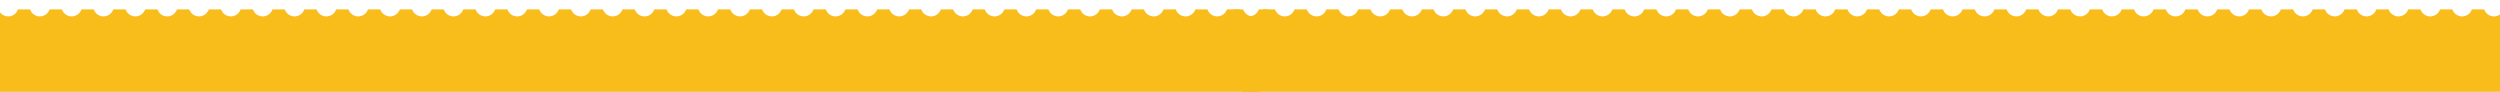 <?xml version="1.0" encoding="utf-8"?>
<!-- Generator: Adobe Illustrator 22.0.1, SVG Export Plug-In . SVG Version: 6.00 Build 0)  -->
<svg version="1.1" id="Layer_1" xmlns="http://www.w3.org/2000/svg" xmlns:xlink="http://www.w3.org/1999/xlink" x="0px" y="0px"
	 viewBox="0 0 1280 47" style="enable-background:new 0 0 1280 47;" xml:space="preserve">
<style type="text/css">
	.st0{clip-path:url(#SVGID_2_);fill:#F8BC1B;}
</style>
<g>
	<defs>
		<rect id="SVGID_1_" width="1280" height="47"/>
	</defs>
	<clipPath id="SVGID_2_">
		<use xlink:href="#SVGID_1_"  style="overflow:visible;"/>
	</clipPath>
	<path class="st0" d="M645,233.6c0-2.7,2-4.8,4.5-5.2v-6c-2.6-0.4-4.5-2.5-4.5-5.2s2-4.8,4.5-5.2v-6c-2.6-0.4-4.5-2.5-4.5-5.2
		s2-4.8,4.5-5.2v-5.9c-2.6-0.4-4.5-2.5-4.5-5.2s2,5.2,4.5,4.9v-5.9c-2.6-0.4-4.5-2.5-4.5-5.2s2-4.8,4.5-5.2v-5.9
		c-2.6-0.4-4.5-2.5-4.5-5.2c0-2.7,2-4.8,4.5-5.2v-5.9c-2.6-0.4-4.5-2.5-4.5-5.2s2-4.8,4.5-5.2v-5.9c-2.6-0.4-4.5-2.5-4.5-5.2
		c0-2.7,2-4.8,4.5-5.2v-5.9c-2.6-0.4-4.5-2.5-4.5-5.2c0-2.7,2-4.8,4.5-5.2v-5.9c-2.6-0.4-4.5-2.5-4.5-5.2s2-4.8,4.5-5.2v-5.9
		c-2.6-0.4-4.5-2.5-4.5-5.2s2-4.8,4.5-5.2v-5.9c-2.6-0.4-4.5-2.5-4.5-5.2s2-4.8,4.5-5.2V53c-2.6-0.4-4.5-2.5-4.5-5.2
		c0-2.7,2-4.8,4.5-5.2v-5.9c-2.6-0.4-4.5-2.5-4.5-5.2s2-4.8,4.5-5.2v-5.9c-2.6-0.4-4.5-2.5-4.5-5.2s2-4.8,4.5-5.2V4.8h-5
		c-0.7,2.1-2.7,3.6-5,3.6s-4.3-1.5-5-3.6h-6.3c-0.7,2.1-2.7,3.6-5,3.6c-2.3,0-4.3-1.5-5-3.6H612c-0.7,2.1-2.7,3.6-5,3.6
		c-2.3,0-4.3-1.5-5-3.6h-6.3c-0.7,2.1-2.7,3.6-5,3.6s-4.3-1.5-5-3.6h-6.3c-0.7,2.1-2.7,3.6-5,3.6c-2.3,0-4.3-1.5-5-3.6h-6.3
		c-0.7,2.1-2.7,3.6-5,3.6s-4.3-1.5-5-3.6h-6.3c-0.7,2.1-2.7,3.6-5,3.6c-2.3,0-4.3-1.5-5-3.6h-6.3c-0.7,2.1-2.7,3.6-5,3.6
		c-2.3,0-4.3-1.5-5-3.6h-6.3c-0.7,2.1-2.7,3.6-5,3.6c-2.3,0-4.3-1.5-5-3.6H498c-0.7,2.1-2.7,3.6-5,3.6c-2.3,0-4.3-1.5-5-3.6h-6.3
		c-0.7,2.1-2.7,3.6-5,3.6s-4.3-1.5-5-3.6h-6.3c-0.7,2.1-2.7,3.6-5,3.6c-2.3,0-4.3-1.5-5-3.6h-6.3c-0.7,2.1-2.7,3.6-5,3.6
		c-2.3,0-4.3-1.5-5-3.6h-6.3c-0.7,2.1-2.7,3.6-5,3.6c-2.3,0-4.3-1.5-5-3.6h-6.3c-0.7,2.1-2.7,3.6-5,3.6c-2.3,0-4.3-1.5-5-3.6h-6.3
		c-0.7,2.1-2.7,3.6-5,3.6c-2.3,0-4.3-1.5-5-3.6h-6.3c-0.7,2.1-2.7,3.6-5,3.6c-2.3,0-4.3-1.5-5-3.6h-6.3c-0.7,2.1-2.7,3.6-5,3.6
		s-4.3-1.5-5-3.6h-6.3c-0.7,2.1-2.7,3.6-5,3.6c-2.3,0-4.3-1.5-5-3.6H335c-0.7,2.1-2.7,3.6-5,3.6s-4.3-1.5-5-3.6h-6.3
		c-0.7,2.1-2.7,3.6-5,3.6s-4.3-1.5-5-3.6h-6.3c-0.7,2.1-2.7,3.6-5,3.6c-2.3,0-4.3-1.5-5-3.6h-6.3c-0.7,2.1-2.7,3.6-5,3.6
		c-2.3,0-4.3-1.5-5-3.6h-6.3c-0.7,2.1-2.7,3.6-5,3.6c-2.3,0-4.3-1.5-5-3.6h-6.3c-0.7,2.1-2.7,3.6-5,3.6c-2.3,0-4.3-1.5-5-3.6h-6.3
		c-0.7,2.1-2.7,3.6-5,3.6c-2.3,0-4.3-1.5-5-3.6H221c-0.7,2.1-2.7,3.6-5,3.6c-2.3,0-4.3-1.5-5-3.6h-6.3c-0.7,2.1-2.7,3.6-5,3.6
		c-2.3,0-4.3-1.5-5-3.6h-6.3c-0.7,2.1-2.7,3.6-5,3.6c-2.3,0-4.3-1.5-5-3.6h-6.3c-0.7,2.1-2.7,3.6-5,3.6s-4.3-1.5-5-3.6h-6.3
		c-0.7,2.1-2.7,3.6-5,3.6s-4.3-1.5-5-3.6h-6.3c-0.7,2.1-2.7,3.6-5,3.6s-4.3-1.5-5-3.6h-6.3c-0.7,2.1-2.7,3.6-5,3.6
		c-2.3,0-4.3-1.5-5-3.6h-6.3c-0.7,2.1-2.7,3.6-5,3.6c-2.3,0-4.3-1.5-5-3.6h-6.3c-0.7,2.1-2.7,3.6-5,3.6c-2.3,0-4.3-1.5-5-3.6h-6.3
		c-0.7,2.1-2.7,3.6-5,3.6c-2.3,0-4.3-1.5-5-3.6h-6.3c-0.7,2.1-2.7,3.6-5,3.6s-4.3-1.5-5-3.6h-6.3c-0.7,2.1-2.7,3.6-5,3.6
		c-2.3,0-4.3-1.5-5-3.6h-6.3c-0.7,2.1-2.7,3.6-5,3.6s-4.3-1.5-5-3.6H9.2c-0.7,2.1-2.7,3.6-5,3.6s-4.3-1.5-5-3.6h-5V10
		c2.6,0.4,4.5,2.5,4.5,5.2s-2,4.8-4.5,5.2v5.9c2.6,0.4,4.5,2.5,4.5,5.2s-2,4.8-4.5,5.2v5.9c2.6,0.4,4.5,2.5,4.5,5.2
		c0,2.7-2,4.8-4.5,5.2v5.9c2.6,0.4,4.5,2.5,4.5,5.2c0,2.7-2,4.8-4.5,5.2v5.9c2.6,0.4,4.5,2.5,4.5,5.2s-2,4.8-4.5,5.2v5.9
		c2.6,0.4,4.5,2.5,4.5,5.2s-2,4.8-4.5,5.2v5.9c2.6,0.4,4.5,2.5,4.5,5.2s-2,4.8-4.5,5.2v5.9c2.6,0.4,4.5,2.5,4.5,5.2s-2,4.8-4.5,5.2
		v5.9c2.6,0.4,4.5,2.5,4.5,5.2c0,2.7-2,4.8-4.5,5.2v5.9c2.6,0.4,4.5,2.5,4.5,5.2s-2,4.8-4.5,5.2v5.9c2.6,0.4,4.5,2.5,4.5,5.2
		c0,2.7-2,4.8-4.5,5.2v5.9c2.6,0.4,4.5-7.5,4.5-4.9s-2,4.8-4.5,5.2v5.9c2.6,0.4,4.5,2.5,4.5,5.2s-2,4.8-4.5,5.2v6
		c2.6,0.4,4.5,2.5,4.5,5.2s-2,4.8-4.5,5.2v6c2.6,0.4,4.5,2.5,4.5,5.2s-2,4.8-4.5,5.2v5.3h5c0.7-2.1,2.7-3.6,5-3.6s4.3,1.5,5,3.6h6.4
		c0.7-2.1,2.7-3.6,5-3.6s4.3,1.5,5,3.6h6.4c0.7-2.1,2.7-3.6,5-3.6c2.3,0,4.3,1.5,5,3.6h6.4c0.7-2.1,2.7-3.6,5-3.6s4.3,1.5,5,3.6h6.4
		c0.7-2.1,2.7-3.6,5-3.6c2.3,0,4.3,1.5,5,3.6h6.4c0.7-2.1,2.7-3.6,5-3.6s4.3,1.5,5,3.6H97c0.7-2.1,2.7-3.6,5-3.6
		c2.3,0,4.3,1.5,5,3.6h6.4c0.7-2.1,2.7-3.6,5-3.6s4.3,1.5,5,3.6h6.4c0.7-2.1,2.7-3.6,5-3.6s4.3,1.5,5,3.6h6.4c0.7-2.1,2.7-3.6,5-3.6
		s4.3,1.5,5,3.6h6.4c0.7-2.1,2.7-3.6,5-3.6s4.3,1.5,5,3.6h6.4c0.7-2.1,2.7-3.6,5-3.6s4.3,1.5,5,3.6h6.4c0.7-2.1,2.7-3.6,5-3.6
		s4.3,1.5,5,3.6h6.4c0.7-2.1,2.7-3.6,5-3.6s4.3,1.5,5,3.6h6.4c0.7-2.1,2.7-3.6,5-3.6c2.3,0,4.3,1.5,5,3.6h6.4c0.7-2.1,2.7-3.6,5-3.6
		s4.3,1.5,5,3.6h6.4c0.7-2.1,2.7-3.6,5-3.6c2.3,0,4.3,1.5,5,3.6h6.4c0.7-2.1,2.7-3.6,5-3.6c2.3,0,4.3,1.5,5,3.6h6.4
		c0.7-2.1,2.7-3.6,5-3.6c2.3,0,4.3,1.5,5,3.6h6.4c0.7-2.1,2.7-3.6,5-3.6s4.3,1.5,5,3.6h6.4c0.7-2.1,2.7-3.6,5-3.6
		c2.3,0,4.3,1.5,5,3.6h6.4c0.7-2.1,2.7-3.6,5-3.6c2.3,0,4.3,1.5,5,3.6h6.4c0.7-2.1,2.7-3.6,5-3.6c2.3,0,4.3,1.5,5,3.6h6.4
		c0.7-2.1,2.7-3.6,5-3.6c2.3,0,4.3,1.5,5,3.6h6.4c0.7-2.1,2.7-3.6,5-3.6c2.3,0,4.3,1.5,5,3.6h6.4c0.7-2.1,2.7-3.6,5-3.6
		c2.3,0,4.3,1.5,5,3.6h6.4c0.7-2.1,2.7-3.6,5-3.6c2.3,0,4.3,1.5,5,3.6h6.4c0.7-2.1,2.7-3.6,5-3.6c2.3,0,4.3,1.5,5,3.6h6.4
		c0.7-2.1,2.7-3.6,5-3.6c2.3,0,4.3,1.5,5,3.6h6.4c0.7-2.1,2.7-3.6,5-3.6c2.3,0,4.3,1.5,5,3.6h6.4c0.7-2.1,2.7-3.6,5-3.6
		c2.3,0,4.3,1.5,5,3.6h6.4c0.7-2.1,2.7-3.6,5-3.6c2.3,0,4.3,1.5,5,3.6h6.4c0.7-2.1,2.7-3.6,5-3.6c2.3,0,4.3,1.5,5,3.6h6.4
		c0.7-2.1,2.7-3.6,5-3.6c2.3,0,4.3,1.5,5,3.6h6.4c0.7-2.1,2.7-3.6,5-3.6c2.3,0,4.3,1.5,5,3.6h6.4c0.7-2.1,2.7-3.6,5-3.6
		c2.3,0,4.3,1.5,5,3.6h6.4c0.7-2.1,2.7-3.6,5-3.6s4.3,1.5,5,3.6h6.4c0.7-2.1,2.7-3.6,5-3.6c2.3,0,4.3,1.5,5,3.6h6.4
		c0.7-2.1,2.7-3.6,5-3.6c2.3,0,4.3,1.5,5,3.6h6.4c0.7-2.1,2.7-3.6,5-3.6s4.3,1.5,5,3.6h5v-5.2C647,238.4,645,236.2,645,233.6z"/>
	<path class="st0" d="M1282.4,233.6c0-2.7,2-4.8,4.5-5.2v-6c-2.6-0.4-4.5-2.5-4.5-5.2s2-4.8,4.5-5.2v-6c-2.6-0.4-4.5-2.5-4.5-5.2
		s2-4.8,4.5-5.2v-5.9c-2.6-0.4-4.5-2.5-4.5-5.2s2,5.2,4.5,4.9v-5.9c-2.6-0.4-4.5-2.5-4.5-5.2s2-4.8,4.5-5.2v-5.9
		c-2.6-0.4-4.5-2.5-4.5-5.2c0-2.7,2-4.8,4.5-5.2v-5.9c-2.6-0.4-4.5-2.5-4.5-5.2s2-4.8,4.5-5.2v-5.9c-2.6-0.4-4.5-2.5-4.5-5.2
		c0-2.7,2-4.8,4.5-5.2v-5.9c-2.6-0.4-4.5-2.5-4.5-5.2c0-2.7,2-4.8,4.5-5.2v-5.9c-2.6-0.4-4.5-2.5-4.5-5.2s2-4.8,4.5-5.2v-5.9
		c-2.6-0.4-4.5-2.5-4.5-5.2s2-4.8,4.5-5.2v-5.9c-2.6-0.4-4.5-2.5-4.5-5.2s2-4.8,4.5-5.2V53c-2.6-0.4-4.5-2.5-4.5-5.2
		c0-2.7,2-4.8,4.5-5.2v-5.9c-2.6-0.4-4.5-2.5-4.5-5.2s2-4.8,4.5-5.2v-5.9c-2.6-0.4-4.5-2.5-4.5-5.2s2-4.8,4.5-5.2V4.8h-5
		c-0.7,2.1-2.7,3.6-5,3.6c-2.3,0-4.3-1.5-5-3.6h-6.3c-0.7,2.1-2.7,3.6-5,3.6c-2.3,0-4.3-1.5-5-3.6h-6.3c-0.7,2.1-2.7,3.6-5,3.6
		c-2.3,0-4.3-1.5-5-3.6h-6.3c-0.7,2.1-2.7,3.6-5,3.6c-2.3,0-4.3-1.5-5-3.6h-6.3c-0.7,2.1-2.7,3.6-5,3.6c-2.3,0-4.3-1.5-5-3.6h-6.3
		c-0.7,2.1-2.7,3.6-5,3.6c-2.3,0-4.3-1.5-5-3.6h-6.3c-0.7,2.1-2.7,3.6-5,3.6s-4.3-1.5-5-3.6h-6.3c-0.7,2.1-2.7,3.6-5,3.6
		c-2.3,0-4.3-1.5-5-3.6h-6.3c-0.7,2.1-2.7,3.6-5,3.6c-2.3,0-4.3-1.5-5-3.6h-6.3c-0.7,2.1-2.7,3.6-5,3.6s-4.3-1.5-5-3.6h-6.3
		c-0.7,2.1-2.7,3.6-5,3.6c-2.3,0-4.3-1.5-5-3.6h-6.3c-0.7,2.1-2.7,3.6-5,3.6c-2.3,0-4.3-1.5-5-3.6h-6.3c-0.7,2.1-2.7,3.6-5,3.6
		s-4.3-1.5-5-3.6h-6.3c-0.7,2.1-2.7,3.6-5,3.6c-2.3,0-4.3-1.5-5-3.6h-6.3c-0.7,2.1-2.7,3.6-5,3.6c-2.3,0-4.3-1.5-5-3.6h-6.3
		c-0.7,2.1-2.7,3.6-5,3.6s-4.3-1.5-5-3.6h-6.3c-0.7,2.1-2.7,3.6-5,3.6c-2.3,0-4.3-1.5-5-3.6h-6.3c-0.7,2.1-2.7,3.6-5,3.6
		s-4.3-1.5-5-3.6h-6.3c-0.7,2.1-2.7,3.6-5,3.6s-4.3-1.5-5-3.6h-6.3c-0.7,2.1-2.7,3.6-5,3.6s-4.3-1.5-5-3.6h-6.3
		c-0.7,2.1-2.7,3.6-5,3.6s-4.3-1.5-5-3.6h-6.3c-0.7,2.1-2.7,3.6-5,3.6s-4.3-1.5-5-3.6h-6.3c-0.7,2.1-2.7,3.6-5,3.6
		c-2.3,0-4.3-1.5-5-3.6h-6.3c-0.7,2.1-2.7,3.6-5,3.6c-2.3,0-4.3-1.5-5-3.6h-6.3c-0.7,2.1-2.7,3.6-5,3.6s-4.3-1.5-5-3.6h-6.3
		c-0.7,2.1-2.7,3.6-5,3.6c-2.3,0-4.3-1.5-5-3.6h-6.3c-0.7,2.1-2.7,3.6-5,3.6c-2.3,0-4.3-1.5-5-3.6h-6.3c-0.7,2.1-2.7,3.6-5,3.6
		s-4.3-1.5-5-3.6h-6.3c-0.7,2.1-2.7,3.6-5,3.6c-2.3,0-4.3-1.5-5-3.6h-6.3c-0.7,2.1-2.7,3.6-5,3.6s-4.3-1.5-5-3.6h-6.3
		c-0.7,2.1-2.7,3.6-5,3.6s-4.3-1.5-5-3.6h-6.3c-0.7,2.1-2.7,3.6-5,3.6c-2.3,0-4.3-1.5-5-3.6h-6.3c-0.7,2.1-2.7,3.6-5,3.6
		s-4.3-1.5-5-3.6h-6.3c-0.7,2.1-2.7,3.6-5,3.6c-2.3,0-4.3-1.5-5-3.6H728c-0.7,2.1-2.7,3.6-5,3.6c-2.3,0-4.3-1.5-5-3.6h-6.3
		c-0.7,2.1-2.7,3.6-5,3.6s-4.3-1.5-5-3.6h-6.3c-0.7,2.1-2.7,3.6-5,3.6s-4.3-1.5-5-3.6h-6.3c-0.7,2.1-2.7,3.6-5,3.6
		c-2.3,0-4.3-1.5-5-3.6h-6.3c-0.7,2.1-2.7,3.6-5,3.6s-4.3-1.5-5-3.6h-6.3c-0.7,2.1-2.7,3.6-5,3.6s-4.3-1.5-5-3.6h-5V10
		c2.6,0.4,4.5,2.5,4.5,5.2s-2,4.8-4.5,5.2v5.9c2.6,0.4,4.5,2.5,4.5,5.2s-2,4.8-4.5,5.2v5.9c2.6,0.4,4.5,2.5,4.5,5.2
		c0,2.7-2,4.8-4.5,5.2v5.9c2.6,0.4,4.5,2.5,4.5,5.2c0,2.7-2,4.8-4.5,5.2v5.9c2.6,0.4,4.5,2.5,4.5,5.2s-2,4.8-4.5,5.2v5.9
		c2.6,0.4,4.5,2.5,4.5,5.2s-2,4.8-4.5,5.2v5.9c2.6,0.4,4.5,2.5,4.5,5.2s-2,4.8-4.5,5.2v5.9c2.6,0.4,4.5,2.5,4.5,5.2s-2,4.8-4.5,5.2
		v5.9c2.6,0.4,4.5,2.5,4.5,5.2c0,2.7-2,4.8-4.5,5.2v5.9c2.6,0.4,4.5,2.5,4.5,5.2s-2,4.8-4.5,5.2v5.9c2.6,0.4,4.5,2.5,4.5,5.2
		c0,2.7-2,4.8-4.5,5.2v5.9c2.6,0.4,4.5-7.5,4.5-4.9s-2,4.8-4.5,5.2v5.9c2.6,0.4,4.5,2.5,4.5,5.2s-2,4.8-4.5,5.2v6
		c2.6,0.4,4.5,2.5,4.5,5.2s-2,4.8-4.5,5.2v6c2.6,0.4,4.5,2.5,4.5,5.2s-2,4.8-4.5,5.2v5.3h5c0.7-2.1,2.7-3.6,5-3.6s4.3,1.5,5,3.6h6.4
		c0.7-2.1,2.7-3.6,5-3.6s4.3,1.5,5,3.6h6.4c0.7-2.1,2.7-3.6,5-3.6c2.3,0,4.3,1.5,5,3.6h6.4c0.7-2.1,2.7-3.6,5-3.6s4.3,1.5,5,3.6h6.4
		c0.7-2.1,2.7-3.6,5-3.6s4.3,1.5,5,3.6h6.4c0.7-2.1,2.7-3.6,5-3.6c2.3,0,4.3,1.5,5,3.6h6.4c0.7-2.1,2.7-3.6,5-3.6
		c2.3,0,4.3,1.5,5,3.6h6.4c0.7-2.1,2.7-3.6,5-3.6s4.3,1.5,5,3.6h6.4c0.7-2.1,2.7-3.6,5-3.6c2.3,0,4.3,1.5,5,3.6h6.4
		c0.7-2.1,2.7-3.6,5-3.6s4.3,1.5,5,3.6h6.4c0.7-2.1,2.7-3.6,5-3.6c2.3,0,4.3,1.5,5,3.6h6.4c0.7-2.1,2.7-3.6,5-3.6
		c2.3,0,4.3,1.5,5,3.6h6.4c0.7-2.1,2.7-3.6,5-3.6s4.3,1.5,5,3.6h6.4c0.7-2.1,2.7-3.6,5-3.6c2.3,0,4.3,1.5,5,3.6h6.4
		c0.7-2.1,2.7-3.6,5-3.6c2.3,0,4.3,1.5,5,3.6h6.4c0.7-2.1,2.7-3.6,5-3.6s4.3,1.5,5,3.6h6.4c0.7-2.1,2.7-3.6,5-3.6
		c2.3,0,4.3,1.5,5,3.6h6.4c0.7-2.1,2.7-3.6,5-3.6c2.3,0,4.3,1.5,5,3.6h6.4c0.7-2.1,2.7-3.6,5-3.6s4.3,1.5,5,3.6h6.4
		c0.7-2.1,2.7-3.6,5-3.6c2.3,0,4.3,1.5,5,3.6h6.4c0.7-2.1,2.7-3.6,5-3.6c2.3,0,4.3,1.5,5,3.6h6.4c0.7-2.1,2.7-3.6,5-3.6
		s4.3,1.5,5,3.6h6.4c0.7-2.1,2.7-3.6,5-3.6c2.3,0,4.3,1.5,5,3.6h6.4c0.7-2.1,2.7-3.6,5-3.6c2.3,0,4.3,1.5,5,3.6h6.4
		c0.7-2.1,2.7-3.6,5-3.6s4.3,1.5,5,3.6h6.4c0.7-2.1,2.7-3.6,5-3.6s4.3,1.5,5,3.6h6.4c0.7-2.1,2.7-3.6,5-3.6s4.3,1.5,5,3.6h6.4
		c0.7-2.1,2.7-3.6,5-3.6s4.3,1.5,5,3.6h6.4c0.7-2.1,2.7-3.6,5-3.6s4.3,1.5,5,3.6h6.4c0.7-2.1,2.7-3.6,5-3.6s4.3,1.5,5,3.6h6.4
		c0.7-2.1,2.7-3.6,5-3.6s4.3,1.5,5,3.6h6.4c0.7-2.1,2.7-3.6,5-3.6s4.3,1.5,5,3.6h6.4c0.7-2.1,2.7-3.6,5-3.6c2.3,0,4.3,1.5,5,3.6h6.4
		c0.7-2.1,2.7-3.6,5-3.6c2.3,0,4.3,1.5,5,3.6h6.4c0.7-2.1,2.7-3.6,5-3.6s4.3,1.5,5,3.6h6.4c0.7-2.1,2.7-3.6,5-3.6
		c2.3,0,4.3,1.5,5,3.6h6.4c0.7-2.1,2.7-3.6,5-3.6c2.3,0,4.3,1.5,5,3.6h6.4c0.7-2.1,2.7-3.6,5-3.6s4.3,1.5,5,3.6h6.4
		c0.7-2.1,2.7-3.6,5-3.6c2.3,0,4.3,1.5,5,3.6h6.4c0.7-2.1,2.7-3.6,5-3.6c2.3,0,4.3,1.5,5,3.6h5v-5.2
		C1284.4,238.4,1282.4,236.2,1282.4,233.6z"/>
</g>
</svg>
